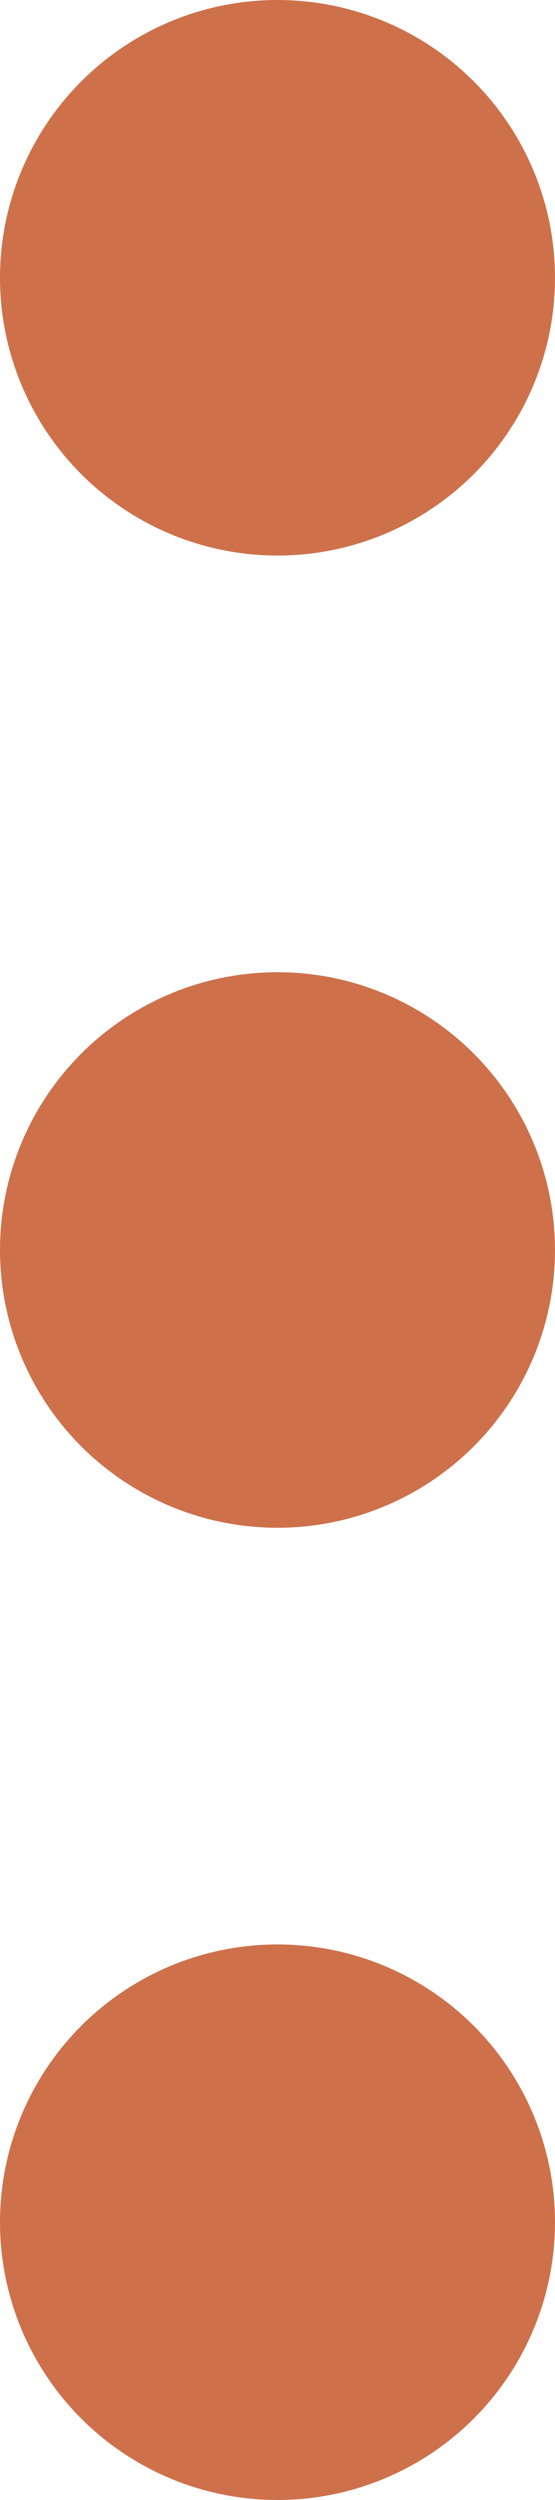 <?xml version="1.0" encoding="utf-8"?>
<!-- Generator: Adobe Illustrator 26.0.3, SVG Export Plug-In . SVG Version: 6.00 Build 0)  -->
<svg version="1.1" id="Layer_1" xmlns="http://www.w3.org/2000/svg" xmlns:xlink="http://www.w3.org/1999/xlink" x="0px" y="0px"
	 width="4px" height="18px" viewBox="0 0 4 18" enable-background="new 0 0 4 18" xml:space="preserve">
<circle fill="#CE714B" cx="2" cy="2" r="2"/>
<circle fill="#CE714B" cx="2" cy="9" r="2"/>
<circle fill="#CE714B" cx="2" cy="16" r="2"/>
</svg>
